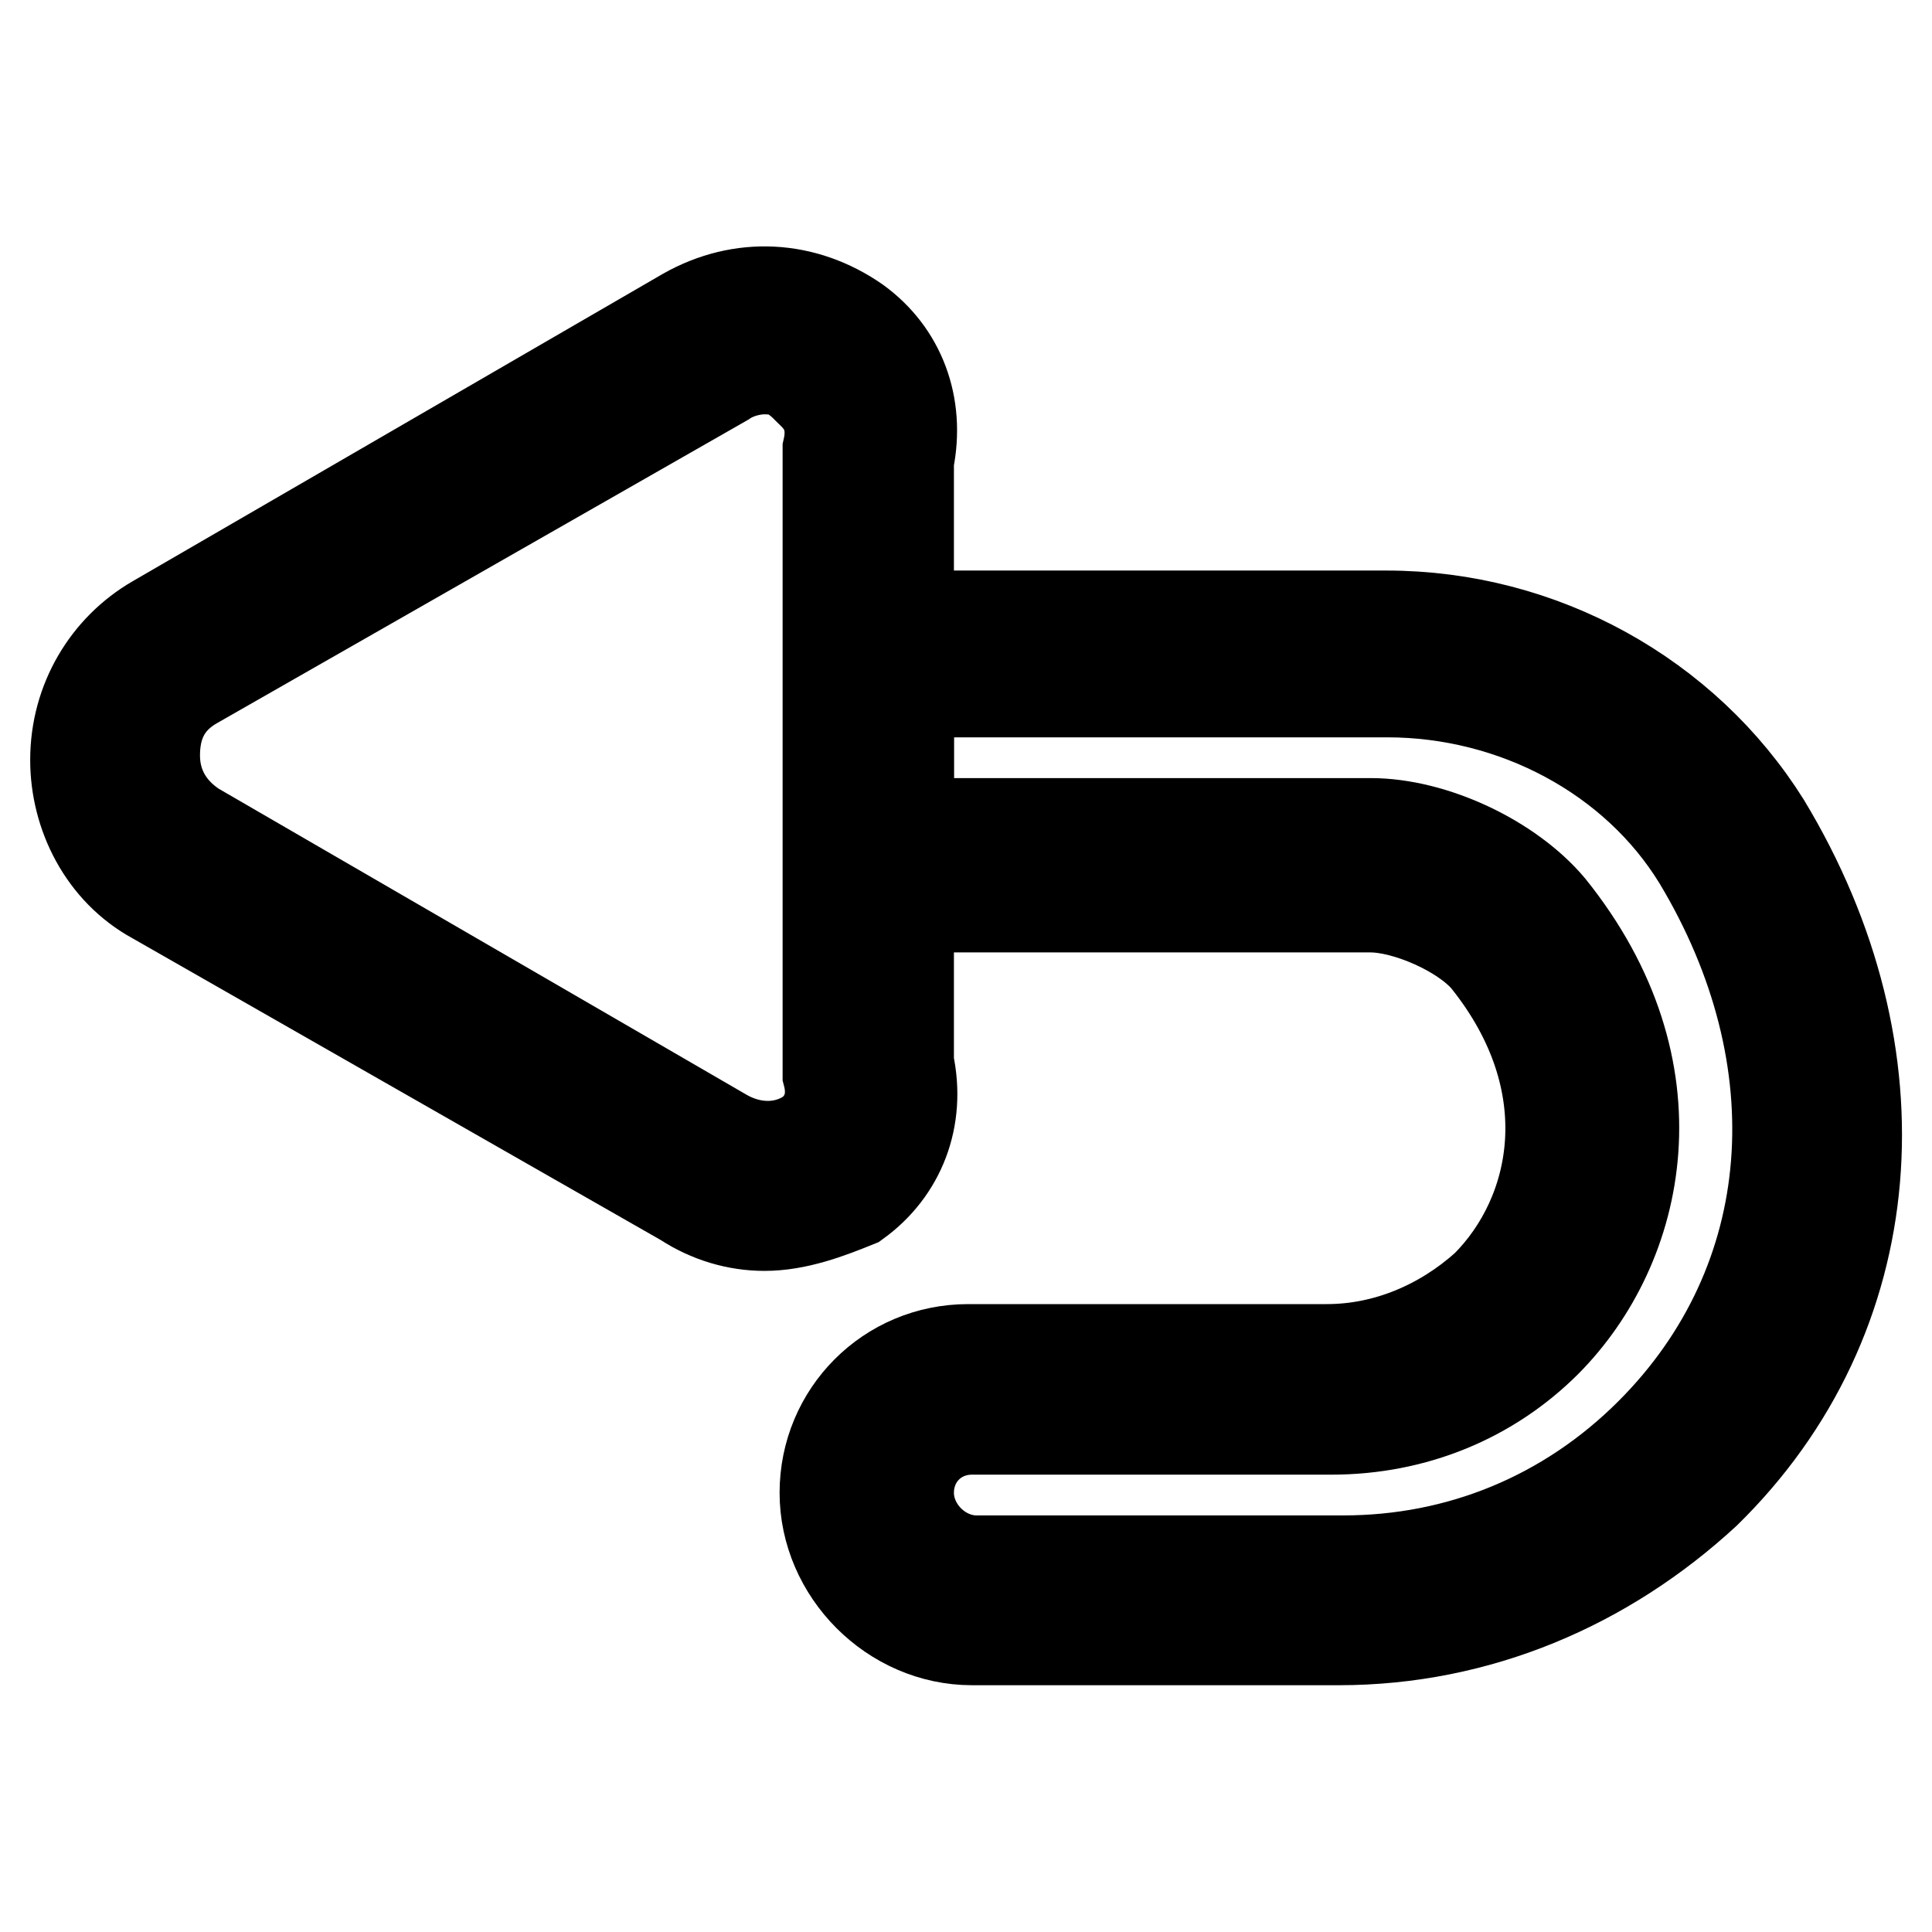 <?xml version="1.0" encoding="utf-8"?>
<!-- Svg Vector Icons : http://www.onlinewebfonts.com/icon -->
<!DOCTYPE svg PUBLIC "-//W3C//DTD SVG 1.1//EN" "http://www.w3.org/Graphics/SVG/1.1/DTD/svg11.dtd">
<svg version="1.1" xmlns="http://www.w3.org/2000/svg" xmlns:xlink="http://www.w3.org/1999/xlink" x="0px" y="0px" viewBox="0 0 256 256" enable-background="new 0 0 256 256" xml:space="preserve">
<g> <path stroke-width="12" fill-opacity="0" stroke="#000000"  d="M101.3,162.4c-3.7,0-7.4-1.1-10.6-3.2l-70.2-40.1C13.7,115.4,10,108,10,100.7c0-7.9,4.2-14.8,10.6-18.5 l70.2-40.7c7.4-4.2,15.8-3.7,22.7,1.1c5.8,4.2,8.4,11.1,6.9,18.5v79.7c1.6,7.4-1.1,14.3-6.9,18.5 C109.8,160.8,105.6,162.4,101.3,162.4L101.3,162.4z M101.3,48.9c-1.6,0-3.7,0.5-5.3,1.6L25.8,90.6c-3.7,2.1-5.3,5.3-5.3,9.5 c0,4.2,2.1,7.4,5.3,9.5l70.2,40.7c3.7,2.1,7.9,2.1,11.1,0c1.6-1.1,3.7-3.7,2.6-7.9V59.5c1.1-4.8-1.6-6.9-2.6-7.9 C105,49.4,103.5,48.9,101.3,48.9z"/> <path stroke-width="12" fill-opacity="0" stroke="#000000"  d="M177.4,217.3h-48.6c-10.6,0-19.5-9-19.5-19.5s8.4-19,19-19h47.5c7.9,0,15.3-3.2,21.1-8.4 c9.5-9.5,13.2-26.9,0-43.3c-3.2-3.7-10.6-6.9-15.3-6.9h-71.8V81.6h73.9c20.6,0,39.6,10.6,50.2,27.5c18.5,30.6,15.8,65.5-7.9,88.7 C212.8,210,195.9,217.3,177.4,217.3z M128.8,189.4c-4.8,0-8.4,3.7-8.4,8.4c0,4.8,4.2,9,9,9h48.6c15.3,0,29.6-5.8,40.7-16.9 c20.1-20.1,22.2-49.6,6.3-76c-8.4-13.7-24.3-22.2-41.2-22.2h-63.4v17.4h61.2c8.4,0,18.5,4.8,23.8,11.1 c17.4,21.6,12.1,44.9-0.5,57.6c-7.4,7.4-17.4,11.6-28.5,11.6H128.8L128.8,189.4z"/></g>
</svg>